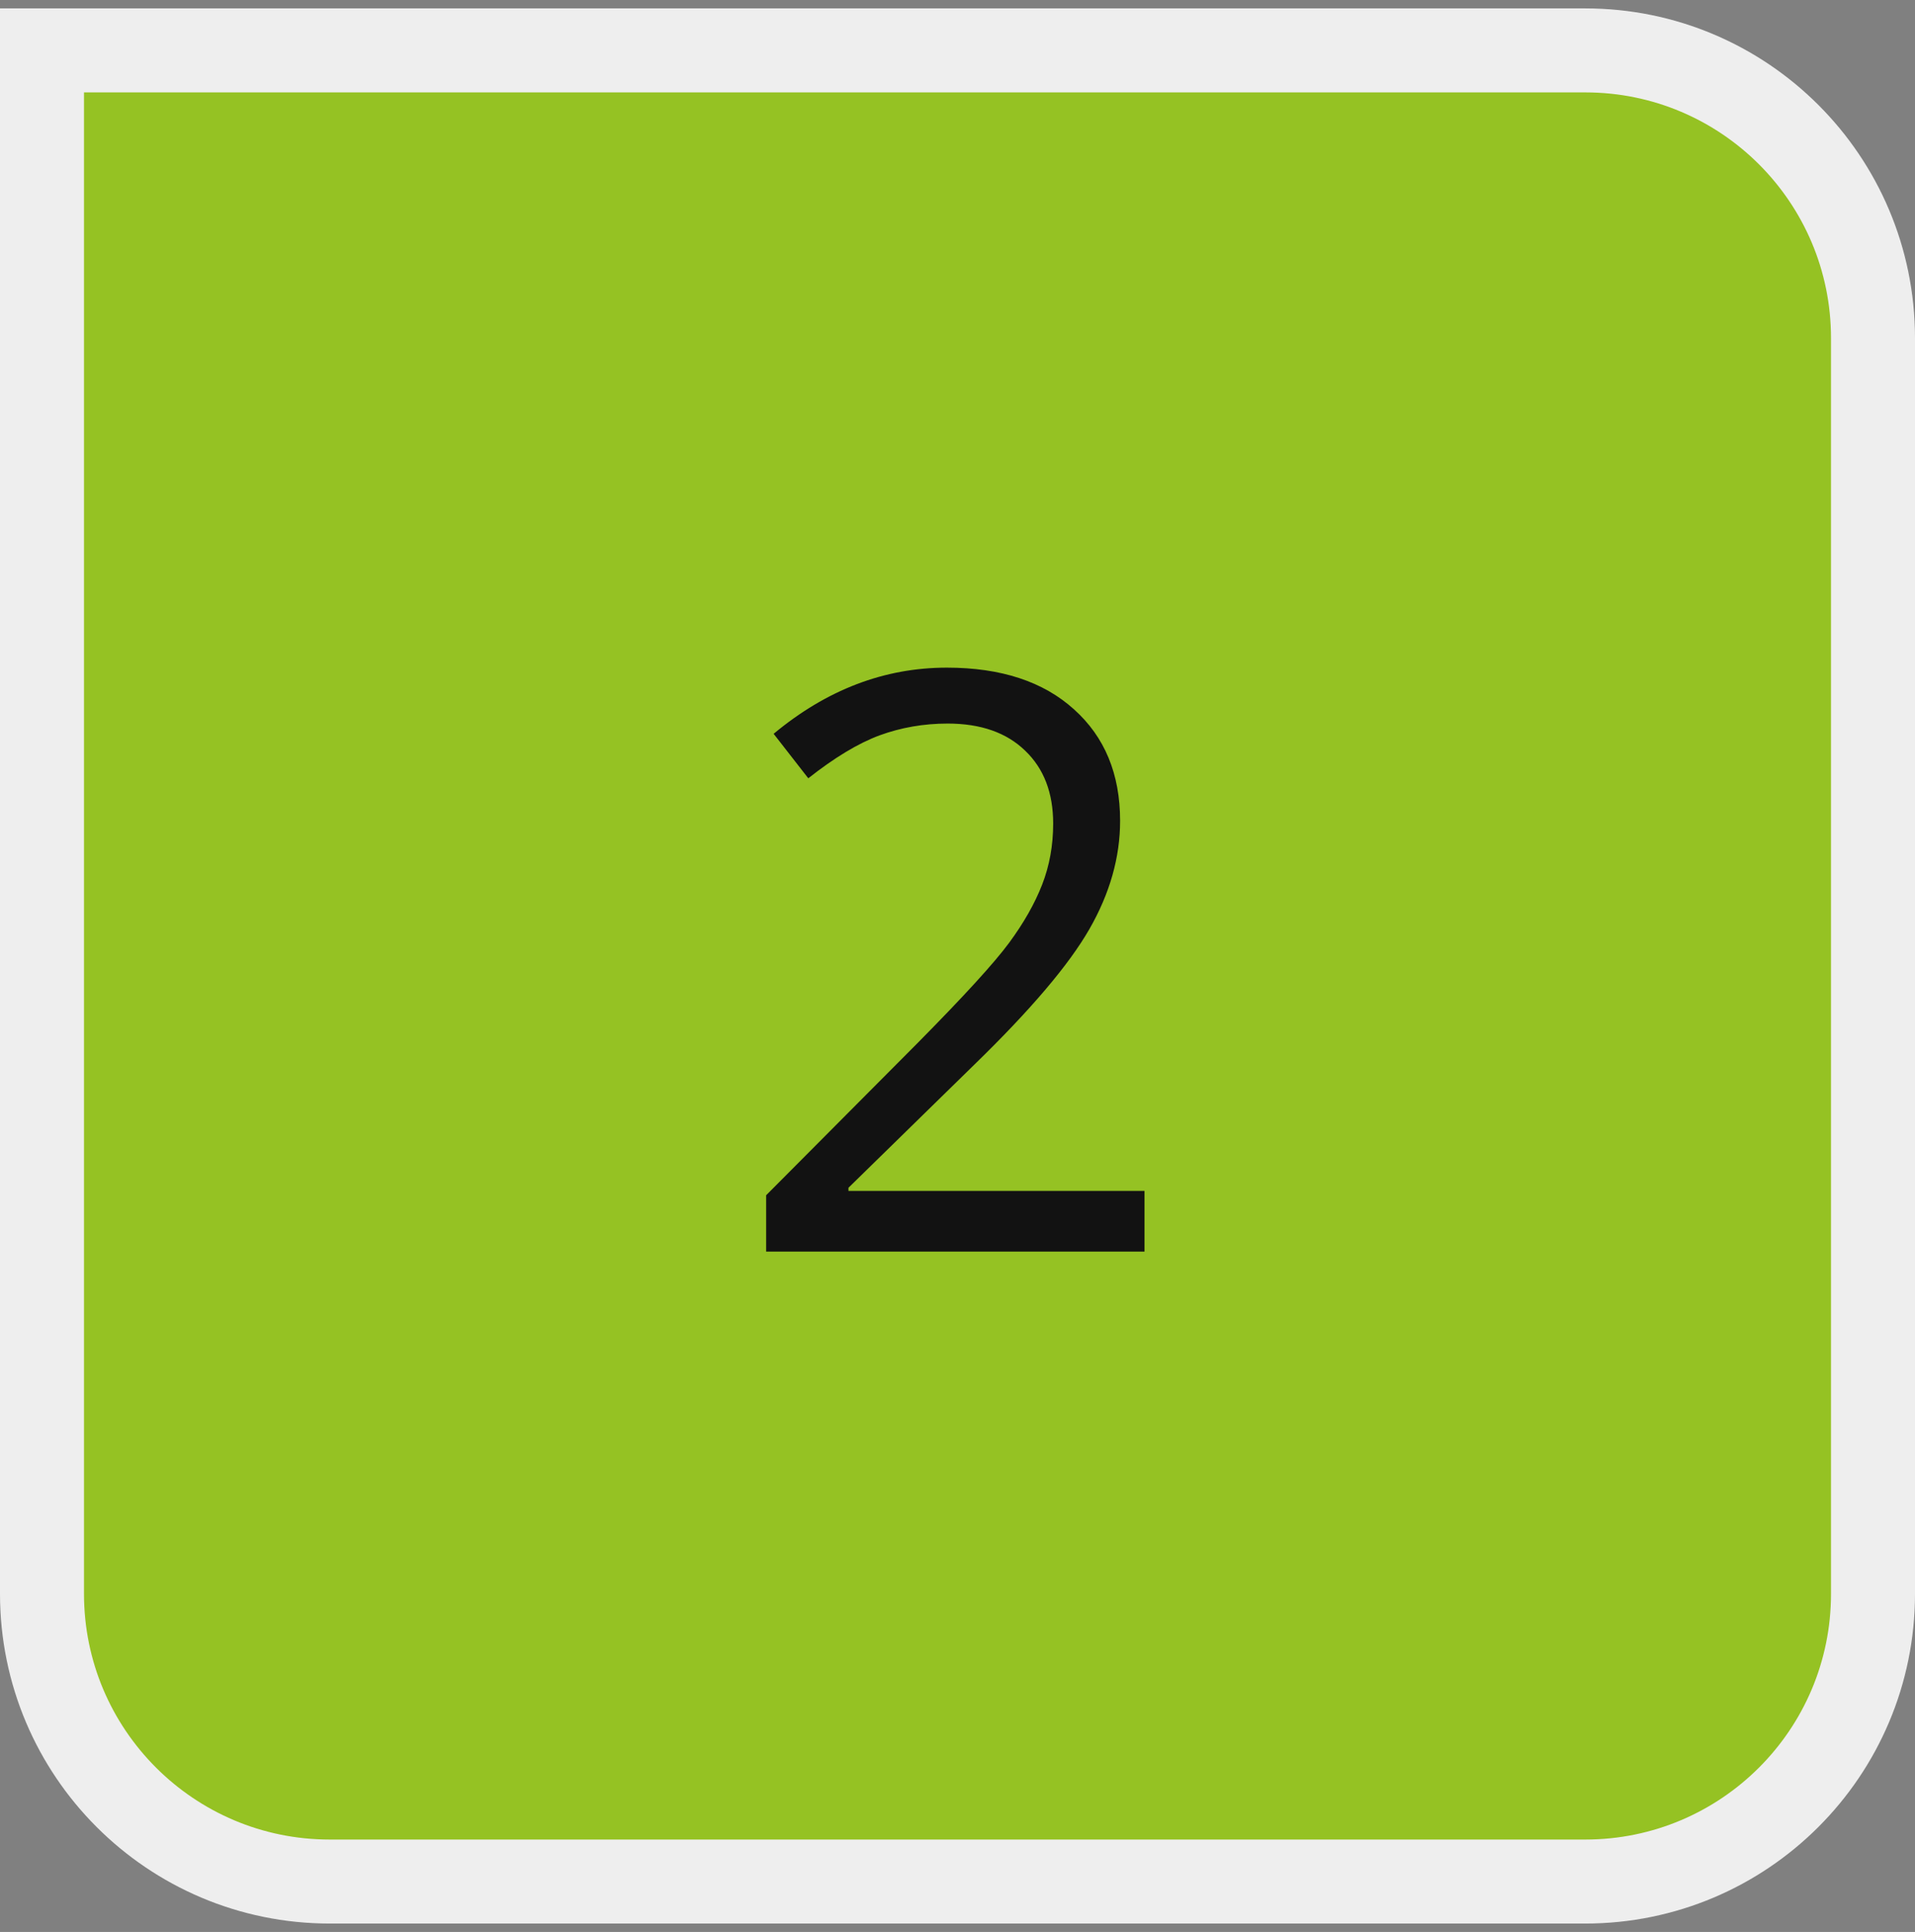 <svg width="114" height="115" viewBox="0 0 114 115" fill="none" xmlns="http://www.w3.org/2000/svg">
<rect x="0" y="0" width="114" height="115" fill="#808080" stroke="none"/>
<path d="M5 3H2.5V5.5V94.87C2.5 104.331 10.169 112 19.63 112H94.37C103.831 112 111.5 104.331 111.5 94.87V20.13C111.5 10.669 103.831 3 94.37 3H5Z" fill="#95C223"/>
<path d="M5 3H2.5V5.5V94.87C2.5 104.331 10.169 112 19.63 112H94.37C103.831 112 111.5 104.331 111.5 94.87V20.13C111.5 10.669 103.831 3 94.37 3H5Z" stroke="#EEEEEE" stroke-width="5"/>
<path d="M68.133 74.5H45.609V71.148L54.633 62.078C57.383 59.297 59.195 57.312 60.07 56.125C60.945 54.938 61.602 53.781 62.039 52.656C62.477 51.531 62.695 50.32 62.695 49.023C62.695 47.195 62.141 45.75 61.031 44.688C59.922 43.609 58.383 43.07 56.414 43.07C54.992 43.07 53.641 43.305 52.359 43.773C51.094 44.242 49.68 45.094 48.117 46.328L46.055 43.68C49.211 41.055 52.648 39.742 56.367 39.742C59.586 39.742 62.109 40.57 63.938 42.227C65.766 43.867 66.68 46.078 66.68 48.859C66.68 51.031 66.07 53.18 64.852 55.305C63.633 57.43 61.352 60.117 58.008 63.367L50.508 70.703V70.891H68.133V74.5Z" fill="#121212"/>
</svg>

